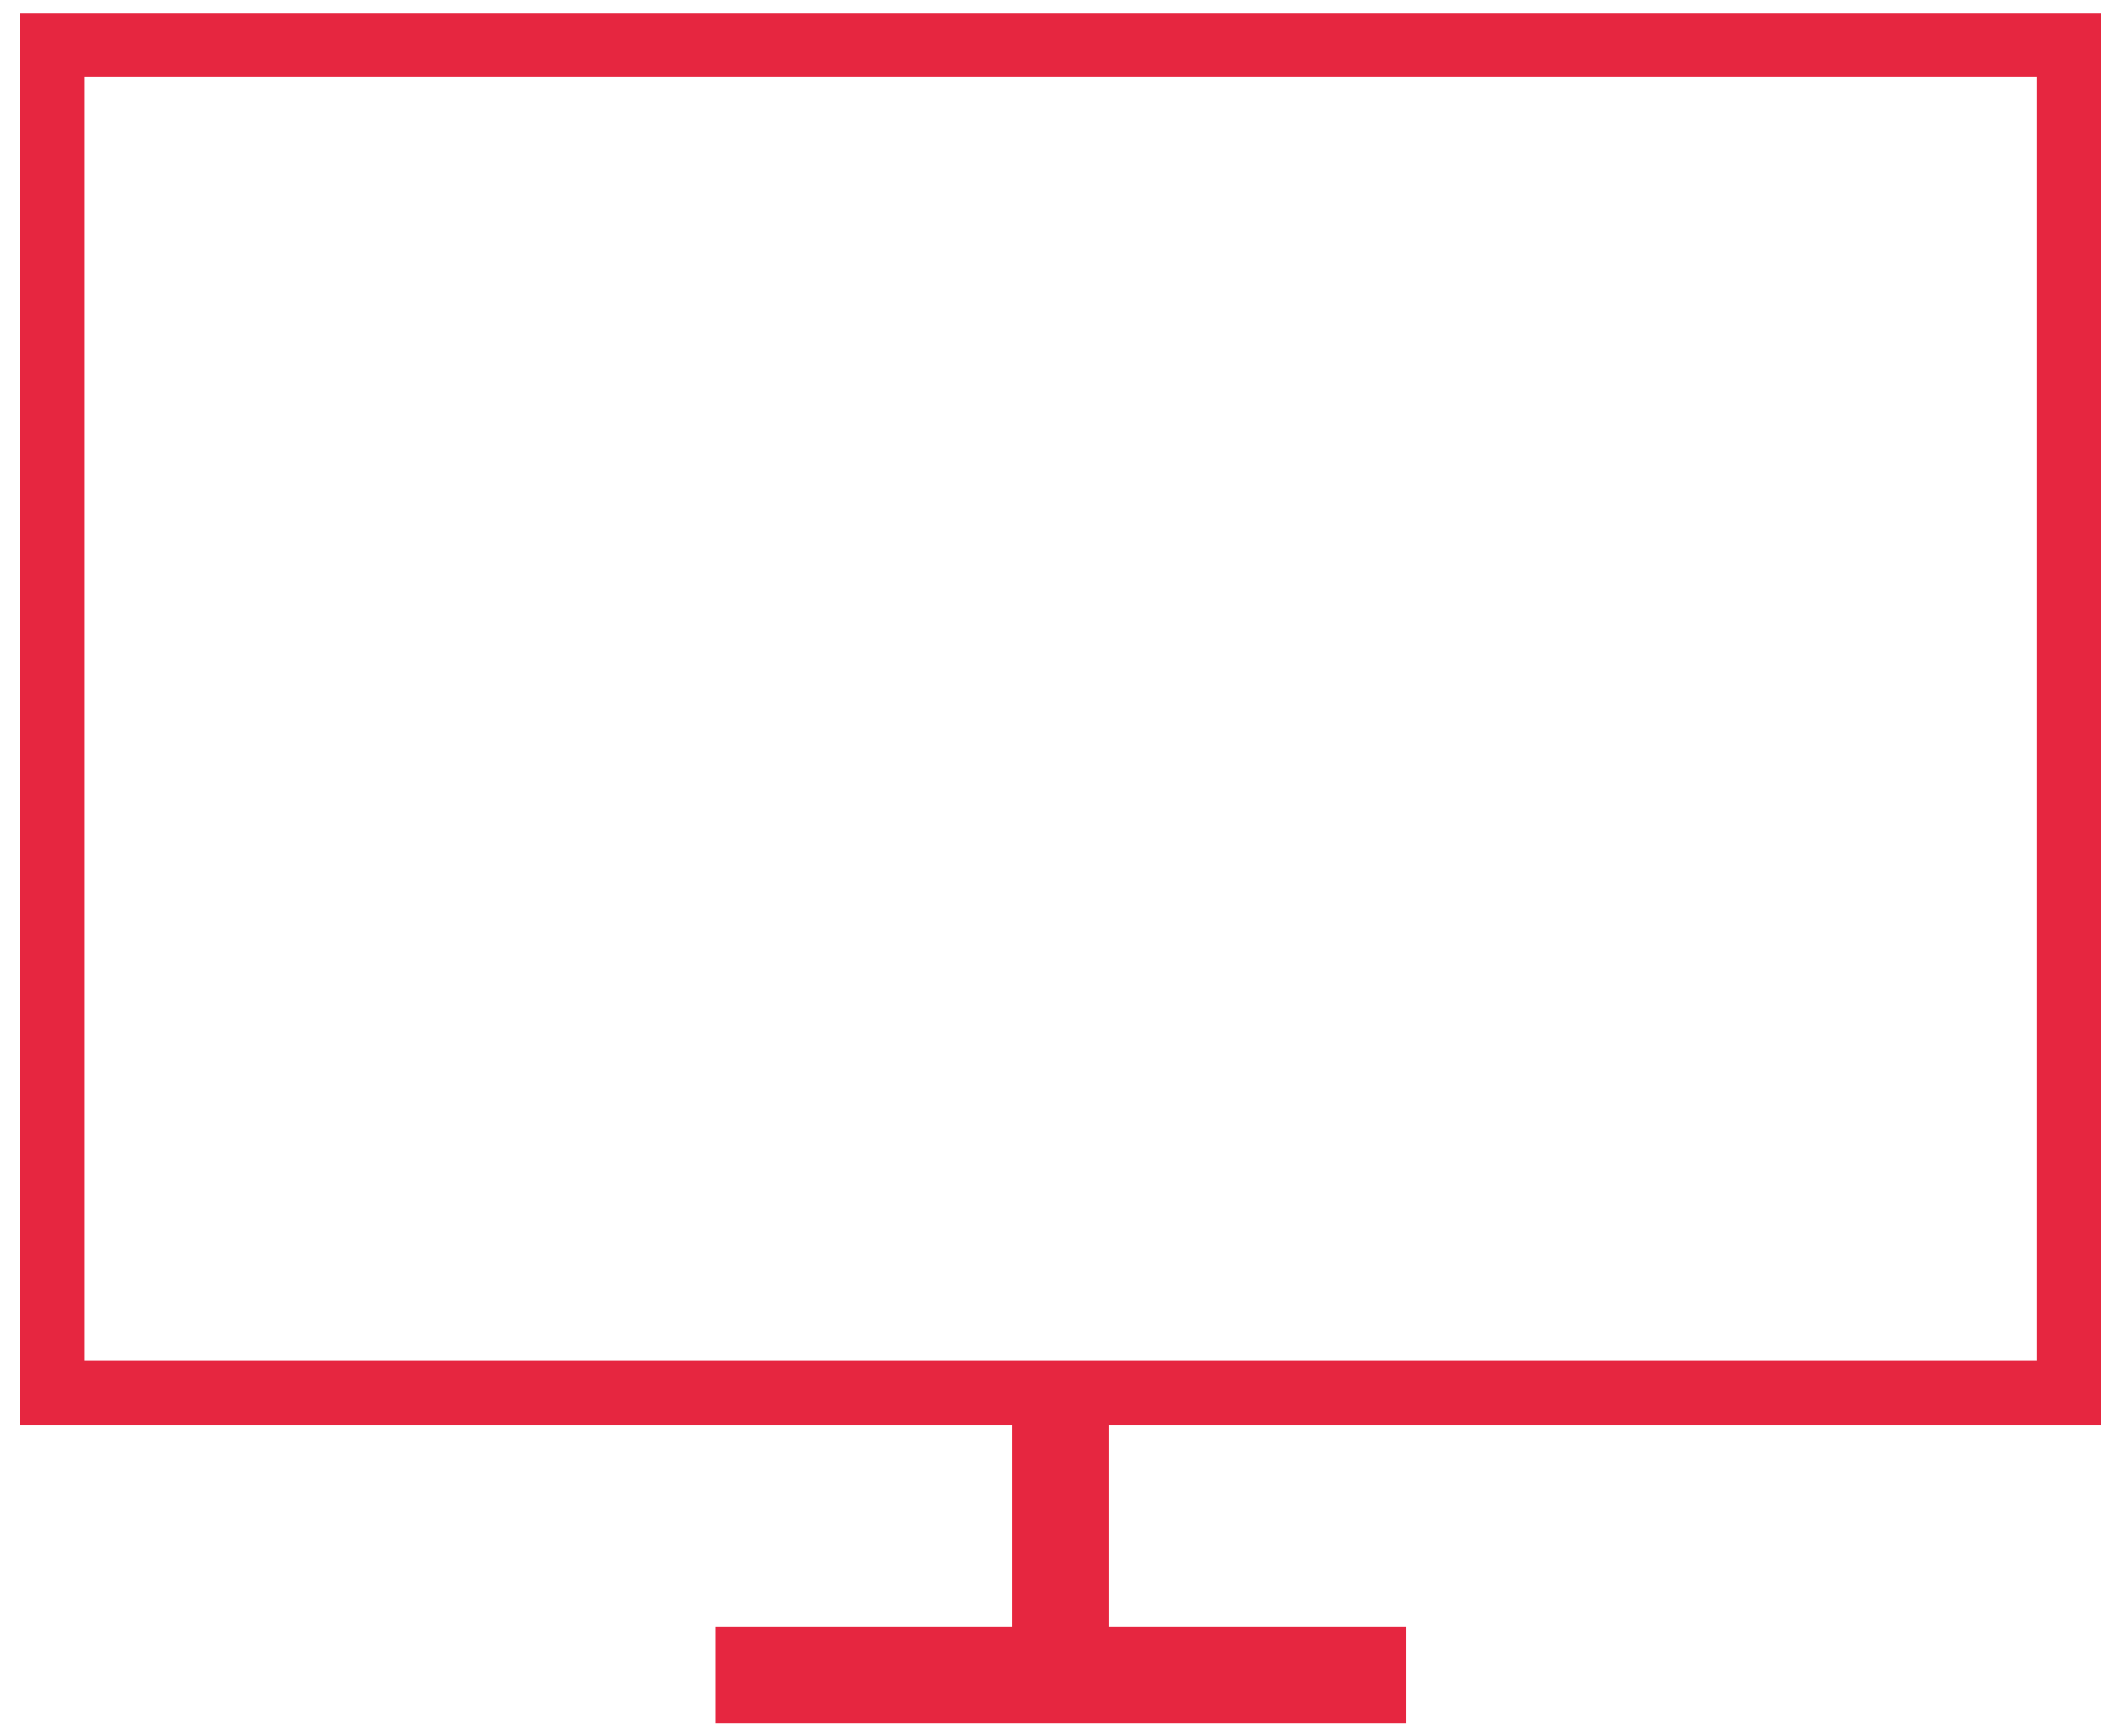 <svg id="Layer_1" data-name="Layer 1" xmlns="http://www.w3.org/2000/svg" viewBox="0 0 93.54 76.54"><defs><style>.cls-1{fill:#e62640;}</style></defs><path class="cls-1" d="M92.66,62.86V.57H.88V62.86H44.64v8.86H31.56V76H62V71.72H48.9V62.86ZM3.72,3.4H89.83V60H3.72Z"/></svg>